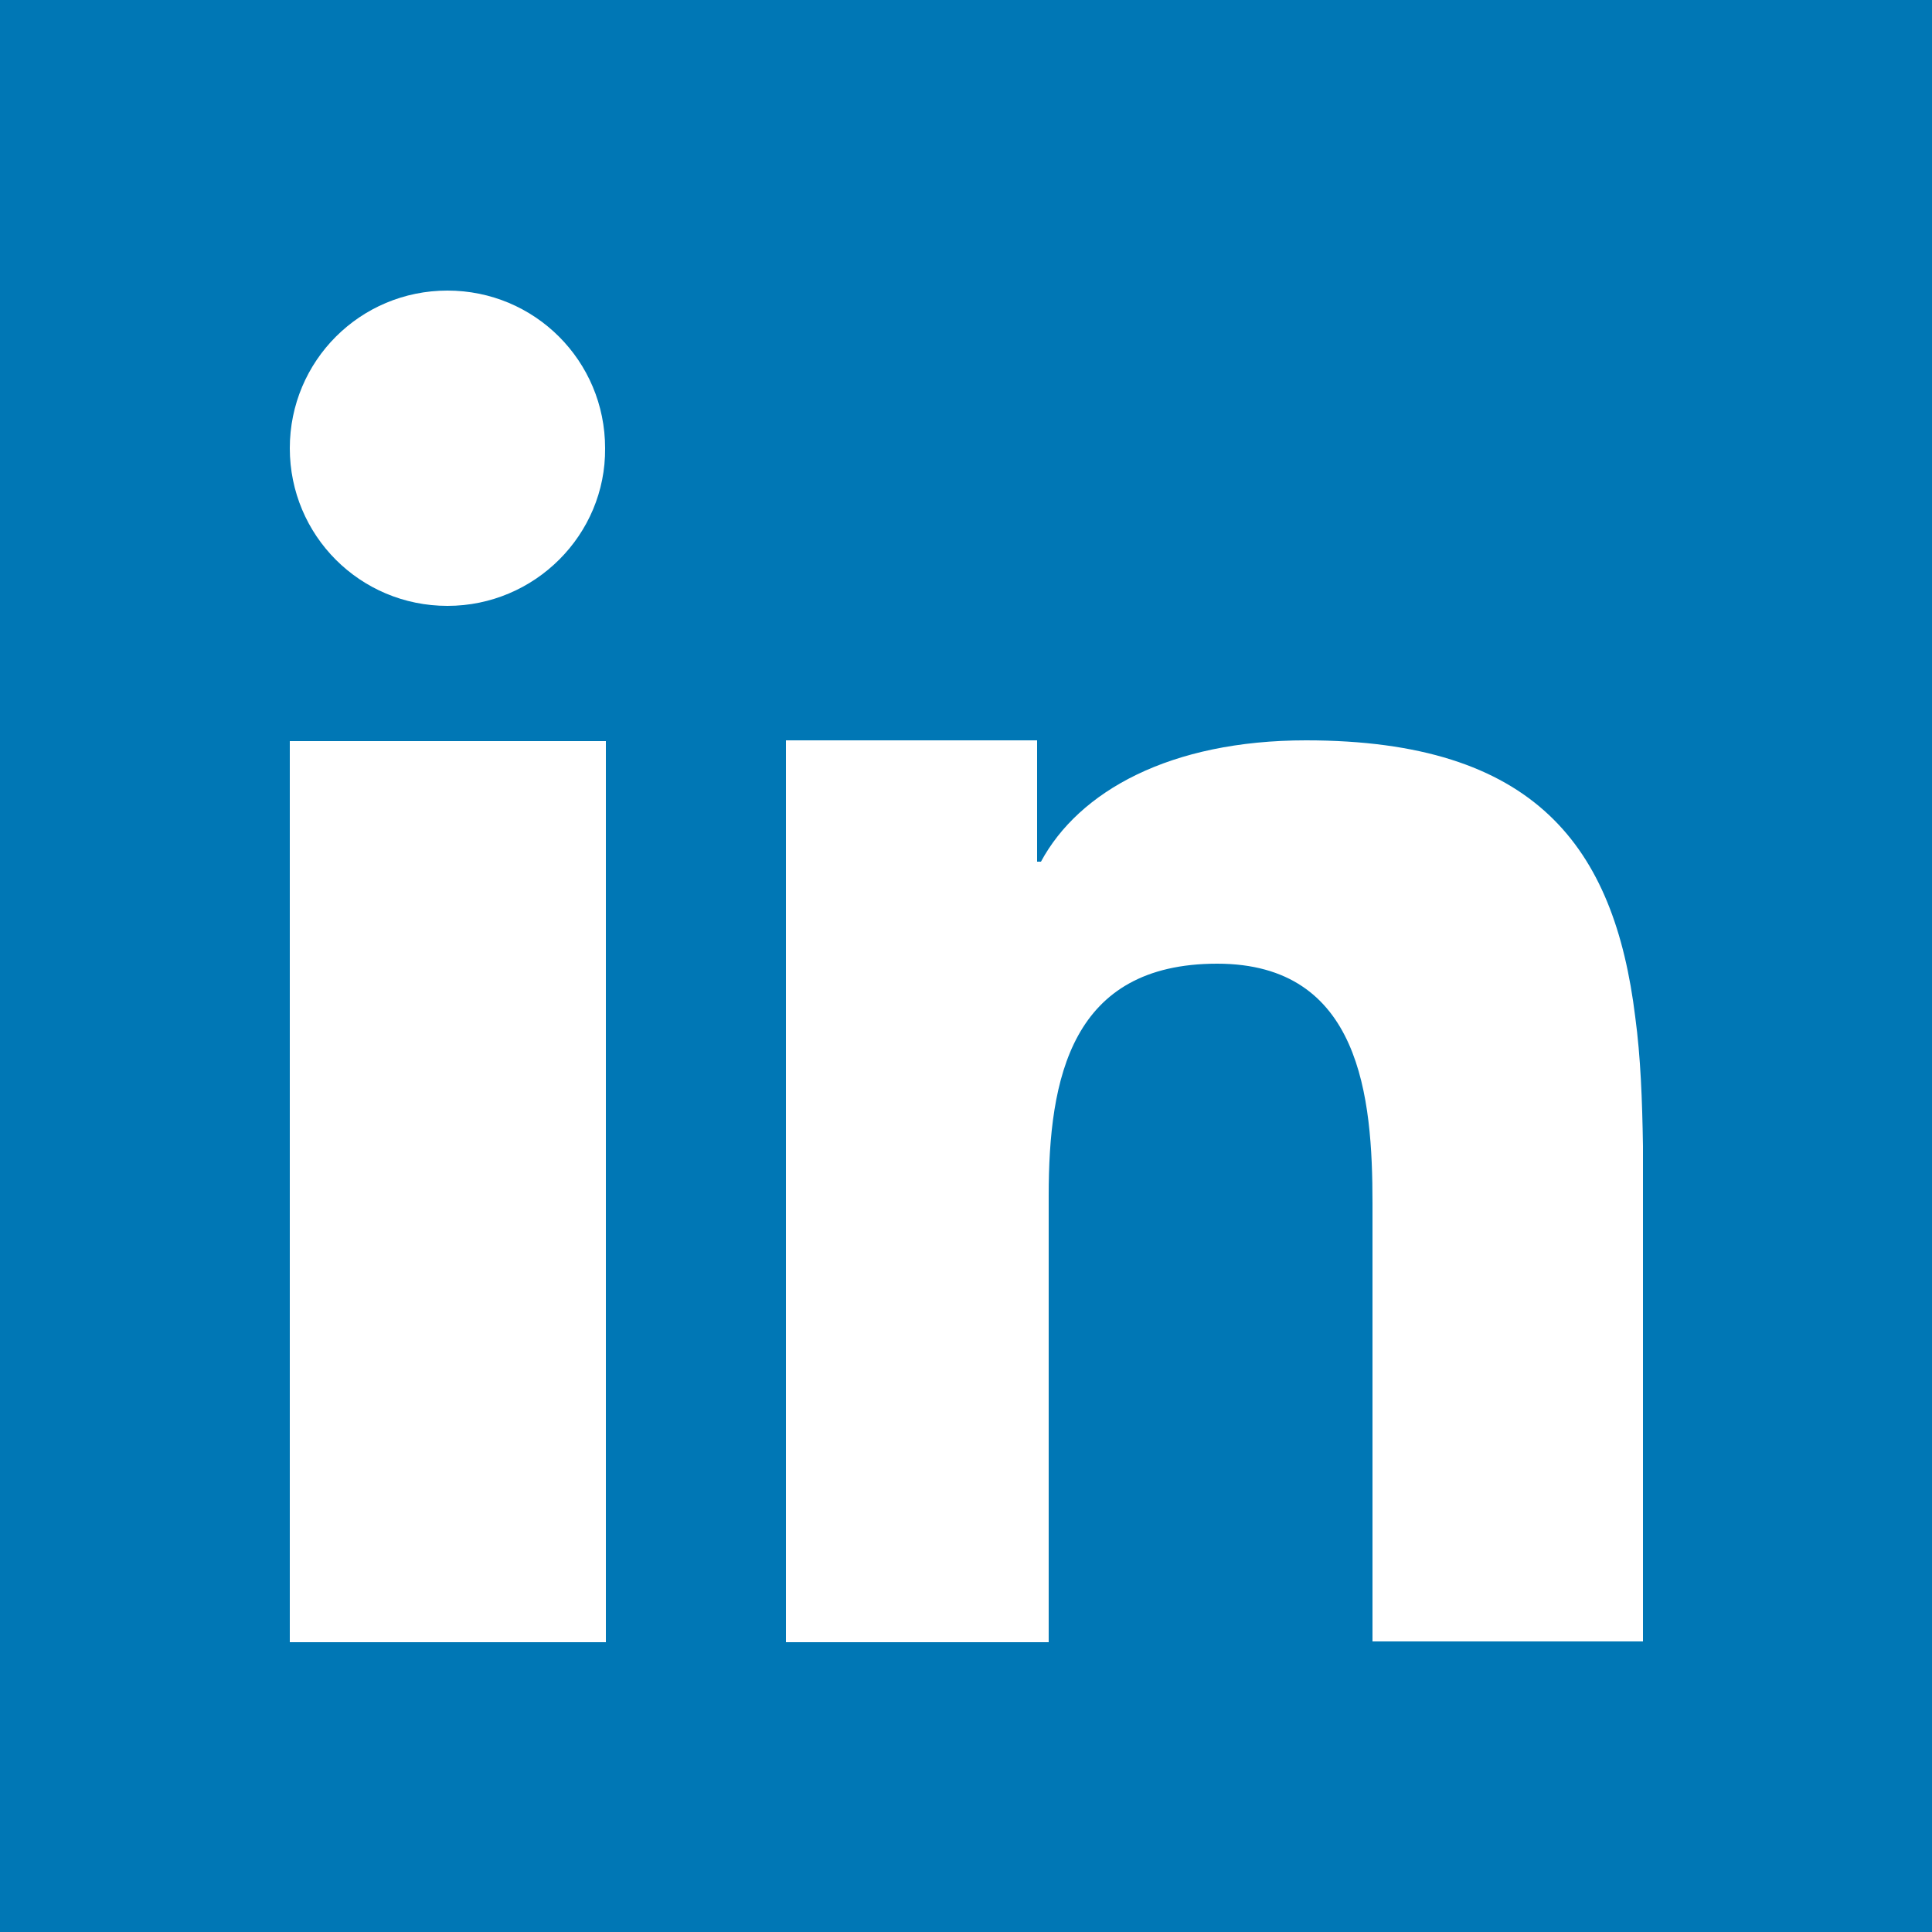 <?xml version="1.0" encoding="utf-8"?>
<!-- Generator: Adobe Illustrator 22.0.1, SVG Export Plug-In . SVG Version: 6.00 Build 0)  -->
<svg version="1.1" id="Layer_1" xmlns="http://www.w3.org/2000/svg" xmlns:xlink="http://www.w3.org/1999/xlink" x="0px" y="0px"
	 viewBox="0 0 250 250" style="enable-background:new 0 0 250 250;" xml:space="preserve">
<rect x="0" y="0" width="250" height="250" fill="#333333" stroke="none"/>
<style type="text/css">
	.st0{fill:#FFFFFF;}
	.st1{fill:#0077B5;}
</style>
<rect x="12.5" y="12.5" class="st0" width="225" height="225"/>
<path class="st1" d="M0,0v250h250V0H0z M78.4,119.9v92.6H37.5v-85.7V95.9h40.9V119.9z M57.9,78.4c-11.3,0-20.4-9.1-20.4-20.4
	c0-11.3,9.1-20.4,20.4-20.4S78.3,46.7,78.3,58C78.4,69.2,69.2,78.4,57.9,78.4z M177.6,212.5v-56.8c0-13.7-1.5-31-20.1-31
	c-18.9,0-21.8,14.8-21.8,30v57.8h-34v-94.3V95.8h32.5v15.7h0.5c4.9-9.1,16.7-15.7,34.3-15.7c29.7,0,39.9,13.8,42.6,35.8
	c0.7,5.2,0.9,10.7,1,16.7v64.1h-35V212.5z"/>
</svg>
